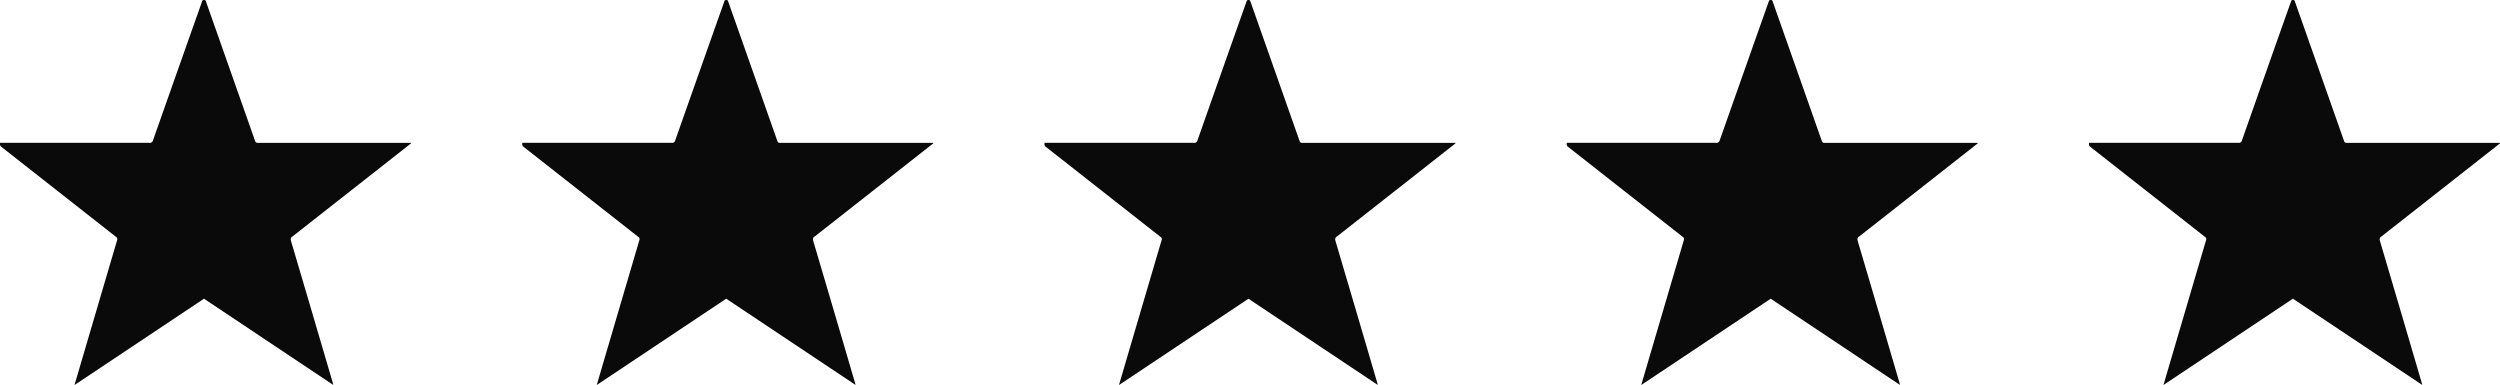 <?xml version="1.0" encoding="UTF-8"?> <svg xmlns="http://www.w3.org/2000/svg" xmlns:xlink="http://www.w3.org/1999/xlink" width="219.213" height="33.761" viewBox="0 0 219.213 33.761"><defs><clipPath id="clip-path"><rect id="Rectangle_77323" data-name="Rectangle 77323" width="36.043" height="33.761" transform="translate(0 0)" fill="#0a0a0a"></rect></clipPath></defs><g id="Group_81282" data-name="Group 81282" transform="translate(-719.825 -1129.751)"><g id="Group_81267" data-name="Group 81267" transform="translate(719.825 1129.751)"><g id="Group_81266" data-name="Group 81266" clip-path="url(#clip-path)"><path id="Path_81899" data-name="Path 81899" d="M25.508,21.1q1.839,6.211,3.66,12.427c.018.062.031.126.056.227L17.886,26.192,6.533,33.761c.159-.544.308-1.051.457-1.558q1.638-5.572,3.28-11.143a.23.23,0,0,0-.1-.292Q5.142,16.82.112,12.871a.308.308,0,0,1-.1-.347h.2q6.439,0,12.878,0a.284.284,0,0,0,.329-.227Q15.553,6.237,17.7.178c.034-.095.048-.18.192-.179s.15.086.181.173q2.15,6.093,4.295,12.187c.05.143.122.167.254.167q6.6,0,13.2,0h.211l.016.035c-.044.036-.088.073-.133.109q-5.134,4.034-10.27,8.065a.285.285,0,0,0-.131.365" transform="translate(0 0)" fill="#0a0a0a"></path></g></g><g id="Group_81268" data-name="Group 81268" transform="translate(765.618 1129.751)"><g id="Group_81266-2" data-name="Group 81266" clip-path="url(#clip-path)"><path id="Path_81899-2" data-name="Path 81899" d="M25.508,21.1q1.839,6.211,3.66,12.427c.018.062.031.126.056.227L17.886,26.192,6.533,33.761c.159-.544.308-1.051.457-1.558q1.638-5.572,3.28-11.143a.23.23,0,0,0-.1-.292Q5.142,16.82.112,12.871a.308.308,0,0,1-.1-.347h.2q6.439,0,12.878,0a.284.284,0,0,0,.329-.227Q15.553,6.237,17.7.178c.034-.095.048-.18.192-.179s.15.086.181.173q2.15,6.093,4.295,12.187c.05.143.122.167.254.167q6.6,0,13.2,0h.211l.016.035c-.044.036-.088.073-.133.109q-5.134,4.034-10.27,8.065a.285.285,0,0,0-.131.365" transform="translate(0 0)" fill="#0a0a0a"></path></g></g><g id="Group_81269" data-name="Group 81269" transform="translate(811.41 1129.751)"><g id="Group_81266-3" data-name="Group 81266" clip-path="url(#clip-path)"><path id="Path_81899-3" data-name="Path 81899" d="M25.508,21.1q1.839,6.211,3.66,12.427c.018.062.031.126.056.227L17.886,26.192,6.533,33.761c.159-.544.308-1.051.457-1.558q1.638-5.572,3.28-11.143a.23.23,0,0,0-.1-.292Q5.142,16.82.112,12.871a.308.308,0,0,1-.1-.347h.2q6.439,0,12.878,0a.284.284,0,0,0,.329-.227Q15.553,6.237,17.7.178c.034-.095.048-.18.192-.179s.15.086.181.173q2.15,6.093,4.295,12.187c.05.143.122.167.254.167q6.6,0,13.2,0h.211l.016.035c-.044.036-.088.073-.133.109q-5.134,4.034-10.27,8.065a.285.285,0,0,0-.131.365" transform="translate(0 0)" fill="#0a0a0a"></path></g></g><g id="Group_81270" data-name="Group 81270" transform="translate(857.203 1129.751)"><g id="Group_81266-4" data-name="Group 81266" clip-path="url(#clip-path)"><path id="Path_81899-4" data-name="Path 81899" d="M25.508,21.1q1.839,6.211,3.66,12.427c.018.062.031.126.056.227L17.886,26.192,6.533,33.761c.159-.544.308-1.051.457-1.558q1.638-5.572,3.28-11.143a.23.23,0,0,0-.1-.292Q5.142,16.82.112,12.871a.308.308,0,0,1-.1-.347h.2q6.439,0,12.878,0a.284.284,0,0,0,.329-.227Q15.553,6.237,17.7.178c.034-.095.048-.18.192-.179s.15.086.181.173q2.15,6.093,4.295,12.187c.05.143.122.167.254.167q6.6,0,13.2,0h.211l.016.035c-.044.036-.088.073-.133.109q-5.134,4.034-10.27,8.065a.285.285,0,0,0-.131.365" transform="translate(0 0)" fill="#0a0a0a"></path></g></g><g id="Group_81271" data-name="Group 81271" transform="translate(902.995 1129.751)"><g id="Group_81266-5" data-name="Group 81266" clip-path="url(#clip-path)"><path id="Path_81899-5" data-name="Path 81899" d="M25.508,21.1q1.839,6.211,3.66,12.427c.018.062.031.126.056.227L17.886,26.192,6.533,33.761c.159-.544.308-1.051.457-1.558q1.638-5.572,3.28-11.143a.23.23,0,0,0-.1-.292Q5.142,16.82.112,12.871a.308.308,0,0,1-.1-.347h.2q6.439,0,12.878,0a.284.284,0,0,0,.329-.227Q15.553,6.237,17.7.178c.034-.095.048-.18.192-.179s.15.086.181.173q2.15,6.093,4.295,12.187c.05.143.122.167.254.167q6.6,0,13.2,0h.211l.016.035c-.044.036-.088.073-.133.109q-5.134,4.034-10.27,8.065a.285.285,0,0,0-.131.365" transform="translate(0 0)" fill="#0a0a0a"></path></g></g></g></svg> 